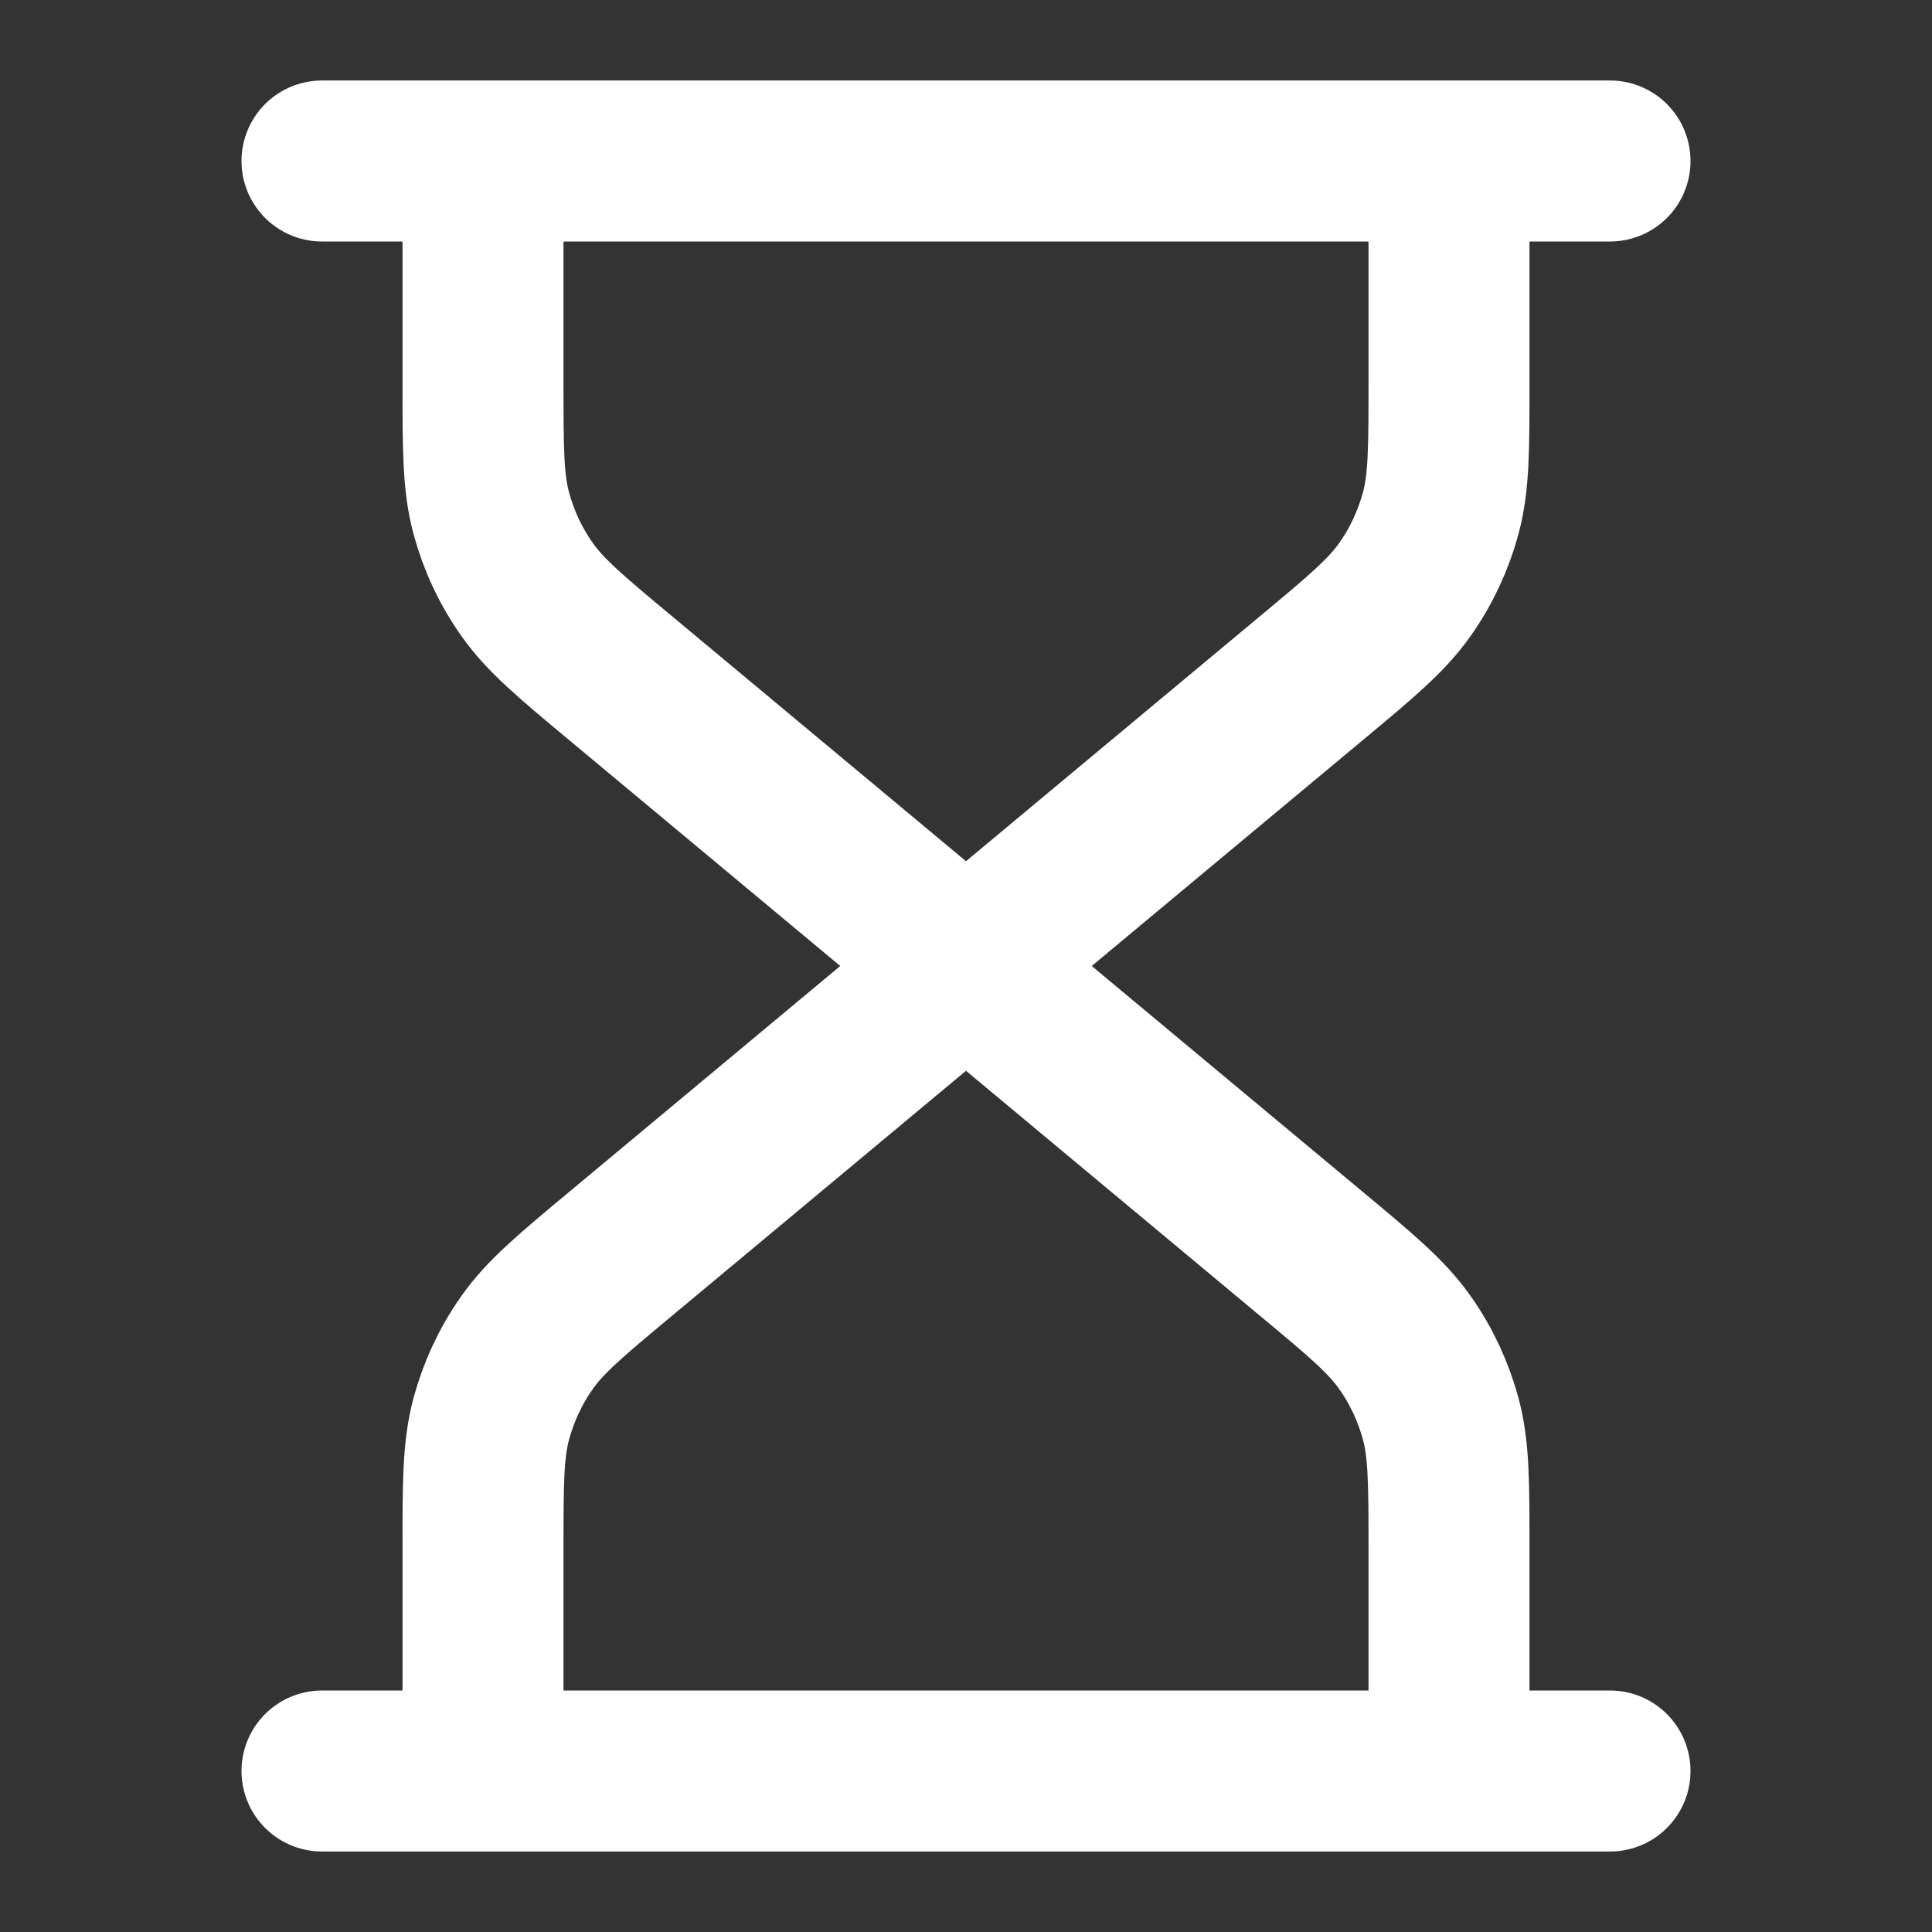 <svg width="18" height="18" viewBox="0 0 18 18" fill="none" xmlns="http://www.w3.org/2000/svg">
<rect x="0" y="0" width="18" height="18" fill="#333333" stroke="none"/>
<path d="M9 9L5.795 6.329C5.319 5.933 5.081 5.734 4.91 5.491C4.758 5.276 4.646 5.035 4.577 4.781C4.5 4.494 4.5 4.184 4.5 3.564V1.5M9 9L12.205 6.329C12.681 5.933 12.919 5.734 13.09 5.491C13.242 5.276 13.354 5.035 13.423 4.781C13.5 4.494 13.5 4.184 13.5 3.564V1.5M9 9L5.795 11.671C5.319 12.067 5.081 12.266 4.91 12.509C4.758 12.724 4.646 12.965 4.577 13.219C4.5 13.507 4.5 13.816 4.5 14.436V16.5M9 9L12.205 11.671C12.681 12.067 12.919 12.266 13.09 12.509C13.242 12.724 13.354 12.965 13.423 13.219C13.5 13.507 13.5 13.816 13.5 14.436V16.5M3 1.5H15M3 16.5H15" stroke="white" stroke-width="1.5" stroke-linecap="round" stroke-linejoin="round"/>
</svg>
